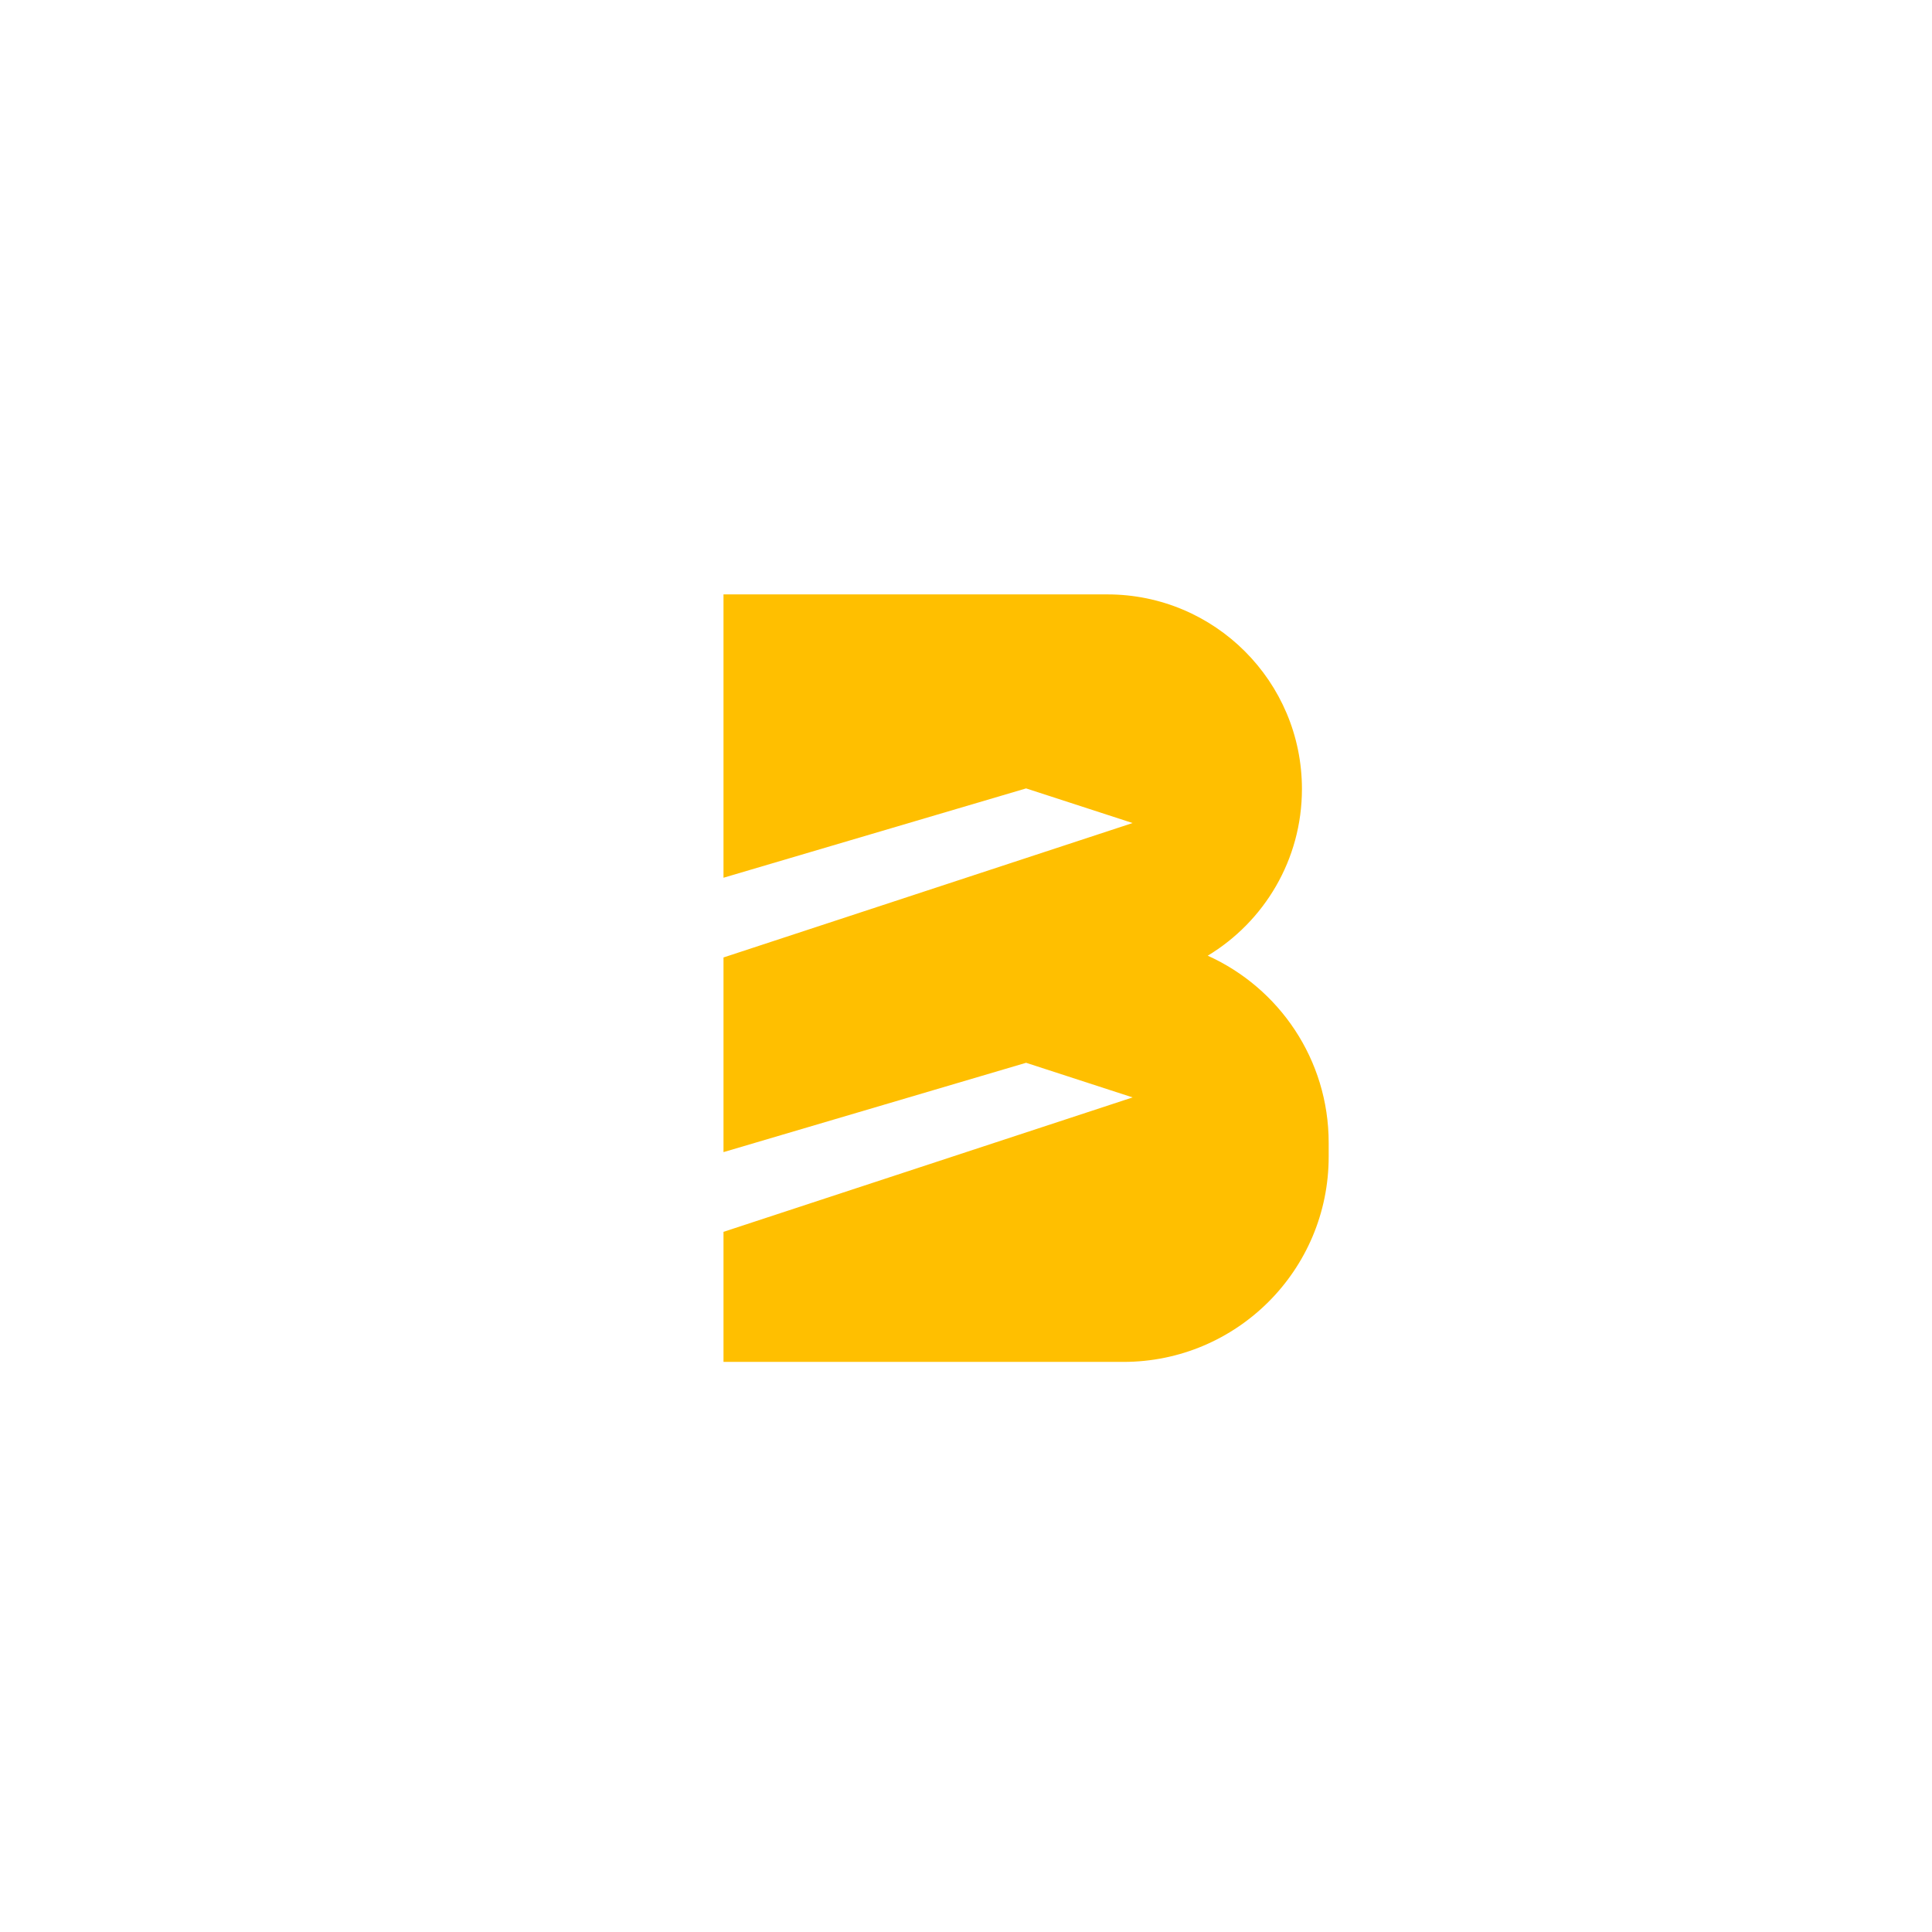 <?xml version="1.0" encoding="UTF-8"?>
<svg xmlns="http://www.w3.org/2000/svg" viewBox="0 0 500 500">
  <defs>
    <style>
      .billda-yellow {
        fill: #ffbf00;
      }
    </style>
  </defs>
  <!-- Yellow B icon - extracted from full logo -->
  <path class="billda-yellow" d="M312.55,247.34c14.62-8.82,24.39-24.84,24.39-43.15h0c0-27.81-22.55-50.36-50.36-50.36h-99.34v73.33l78.31-23.12,27.57,8.96-105.88,34.79v50.38l78.31-23.12,27.57,8.96-105.88,34.79v33.66h103.5c29.34,0,53.12-23.78,53.12-53.12v-3.58c0-21.56-12.85-40.11-31.31-48.43Z"/>
</svg>
